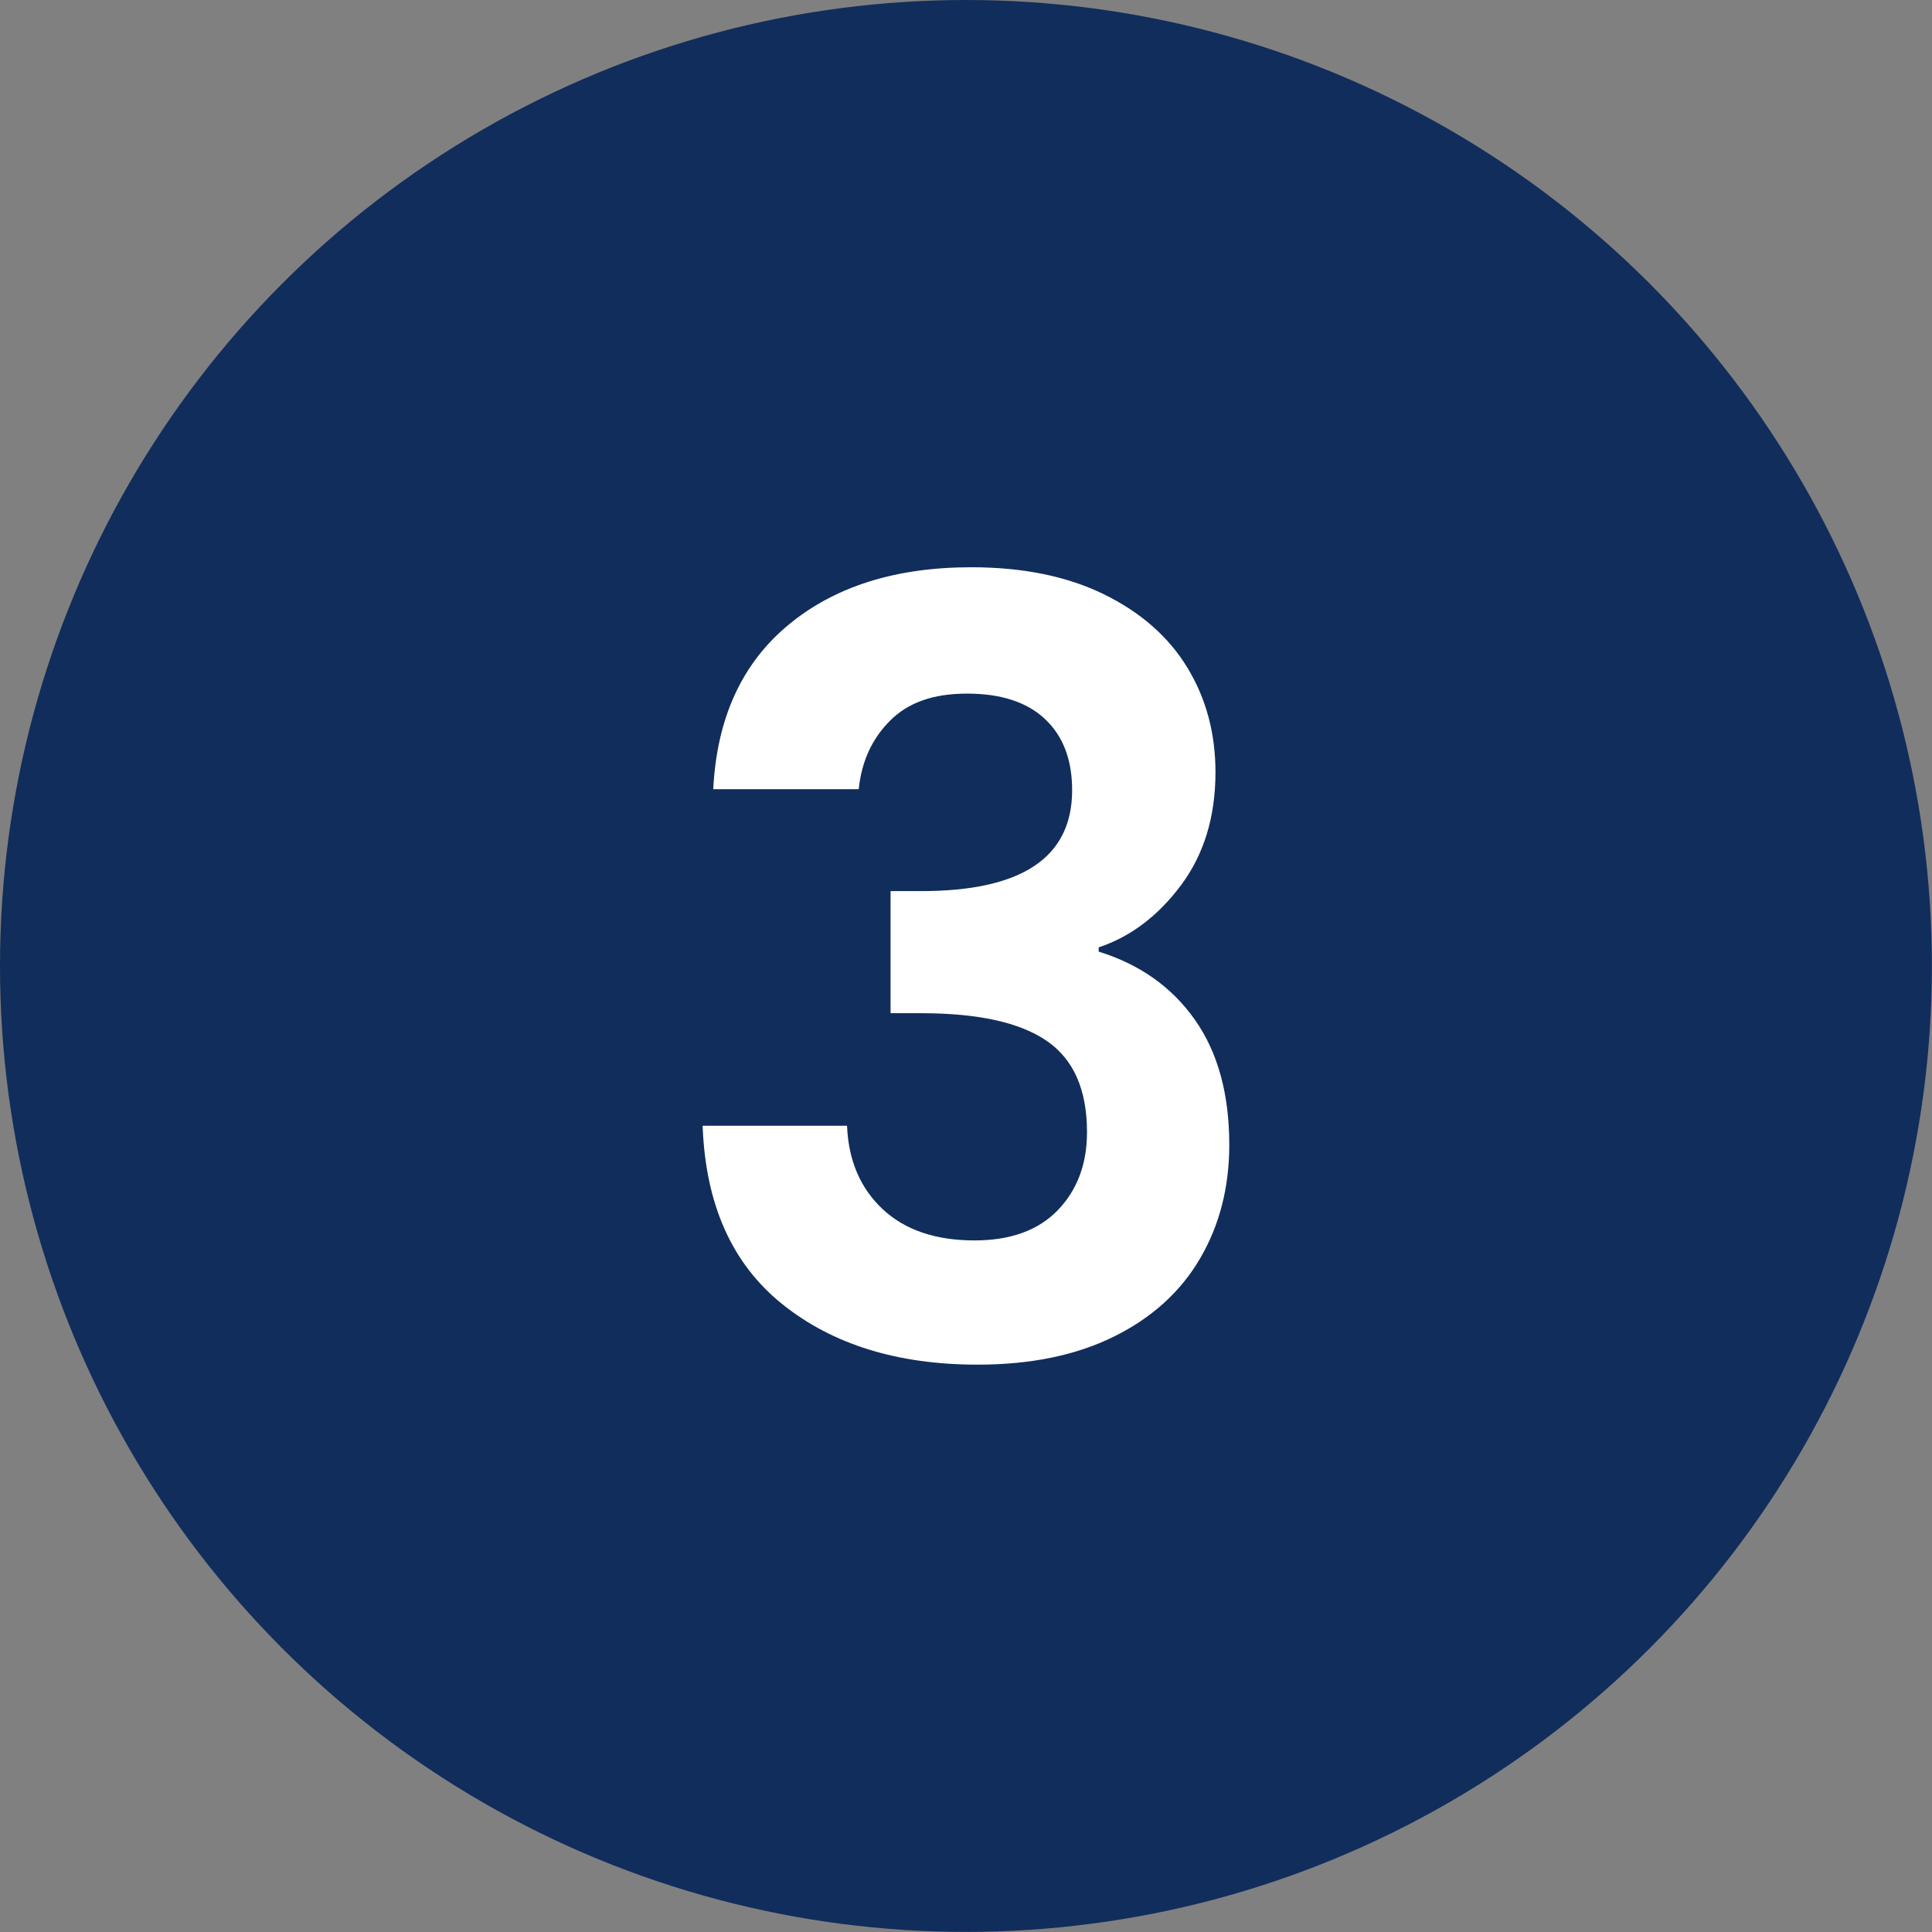 <svg xmlns="http://www.w3.org/2000/svg" id="Capa_2" data-name="Capa 2" viewBox="0 0 218.35 218.35"><rect x="0" y="0" width="218.35" height="218.35" fill="#808080" stroke="none"/><defs><style>      .cls-1 {        fill: #fff;      }      .cls-2 {        fill: #112d5c;      }    </style></defs><g id="Capa_1-2" data-name="Capa 1"><g><circle class="cls-2" cx="109.17" cy="109.17" r="109.17"></circle><path class="cls-1" d="M89.07,70.65c5.24-4.36,12.14-6.54,20.7-6.54,5.84,0,10.84,1.02,15,3.06,4.16,2.04,7.3,4.8,9.42,8.28,2.12,3.48,3.18,7.42,3.18,11.82,0,5.04-1.3,9.3-3.9,12.78-2.6,3.48-5.7,5.82-9.3,7.02v.48c4.64,1.44,8.26,4,10.86,7.68,2.6,3.68,3.9,8.4,3.9,14.16,0,4.8-1.1,9.08-3.3,12.84-2.2,3.76-5.44,6.7-9.72,8.82-4.28,2.12-9.42,3.18-15.42,3.18-9.04,0-16.4-2.28-22.08-6.84-5.68-4.56-8.68-11.28-9-20.16h16.32c.16,3.92,1.5,7.06,4.02,9.42,2.52,2.36,5.98,3.54,10.38,3.54,4.08,0,7.22-1.14,9.42-3.42,2.2-2.28,3.3-5.22,3.3-8.82,0-4.8-1.52-8.24-4.56-10.32-3.04-2.08-7.76-3.12-14.16-3.12h-3.48v-13.8h3.48c11.36,0,17.04-3.8,17.04-11.4,0-3.44-1.02-6.12-3.06-8.04s-4.98-2.88-8.82-2.88-6.66,1.02-8.7,3.06-3.22,4.62-3.54,7.74h-16.44c.4-8,3.22-14.18,8.46-18.54Z"></path></g></g></svg>